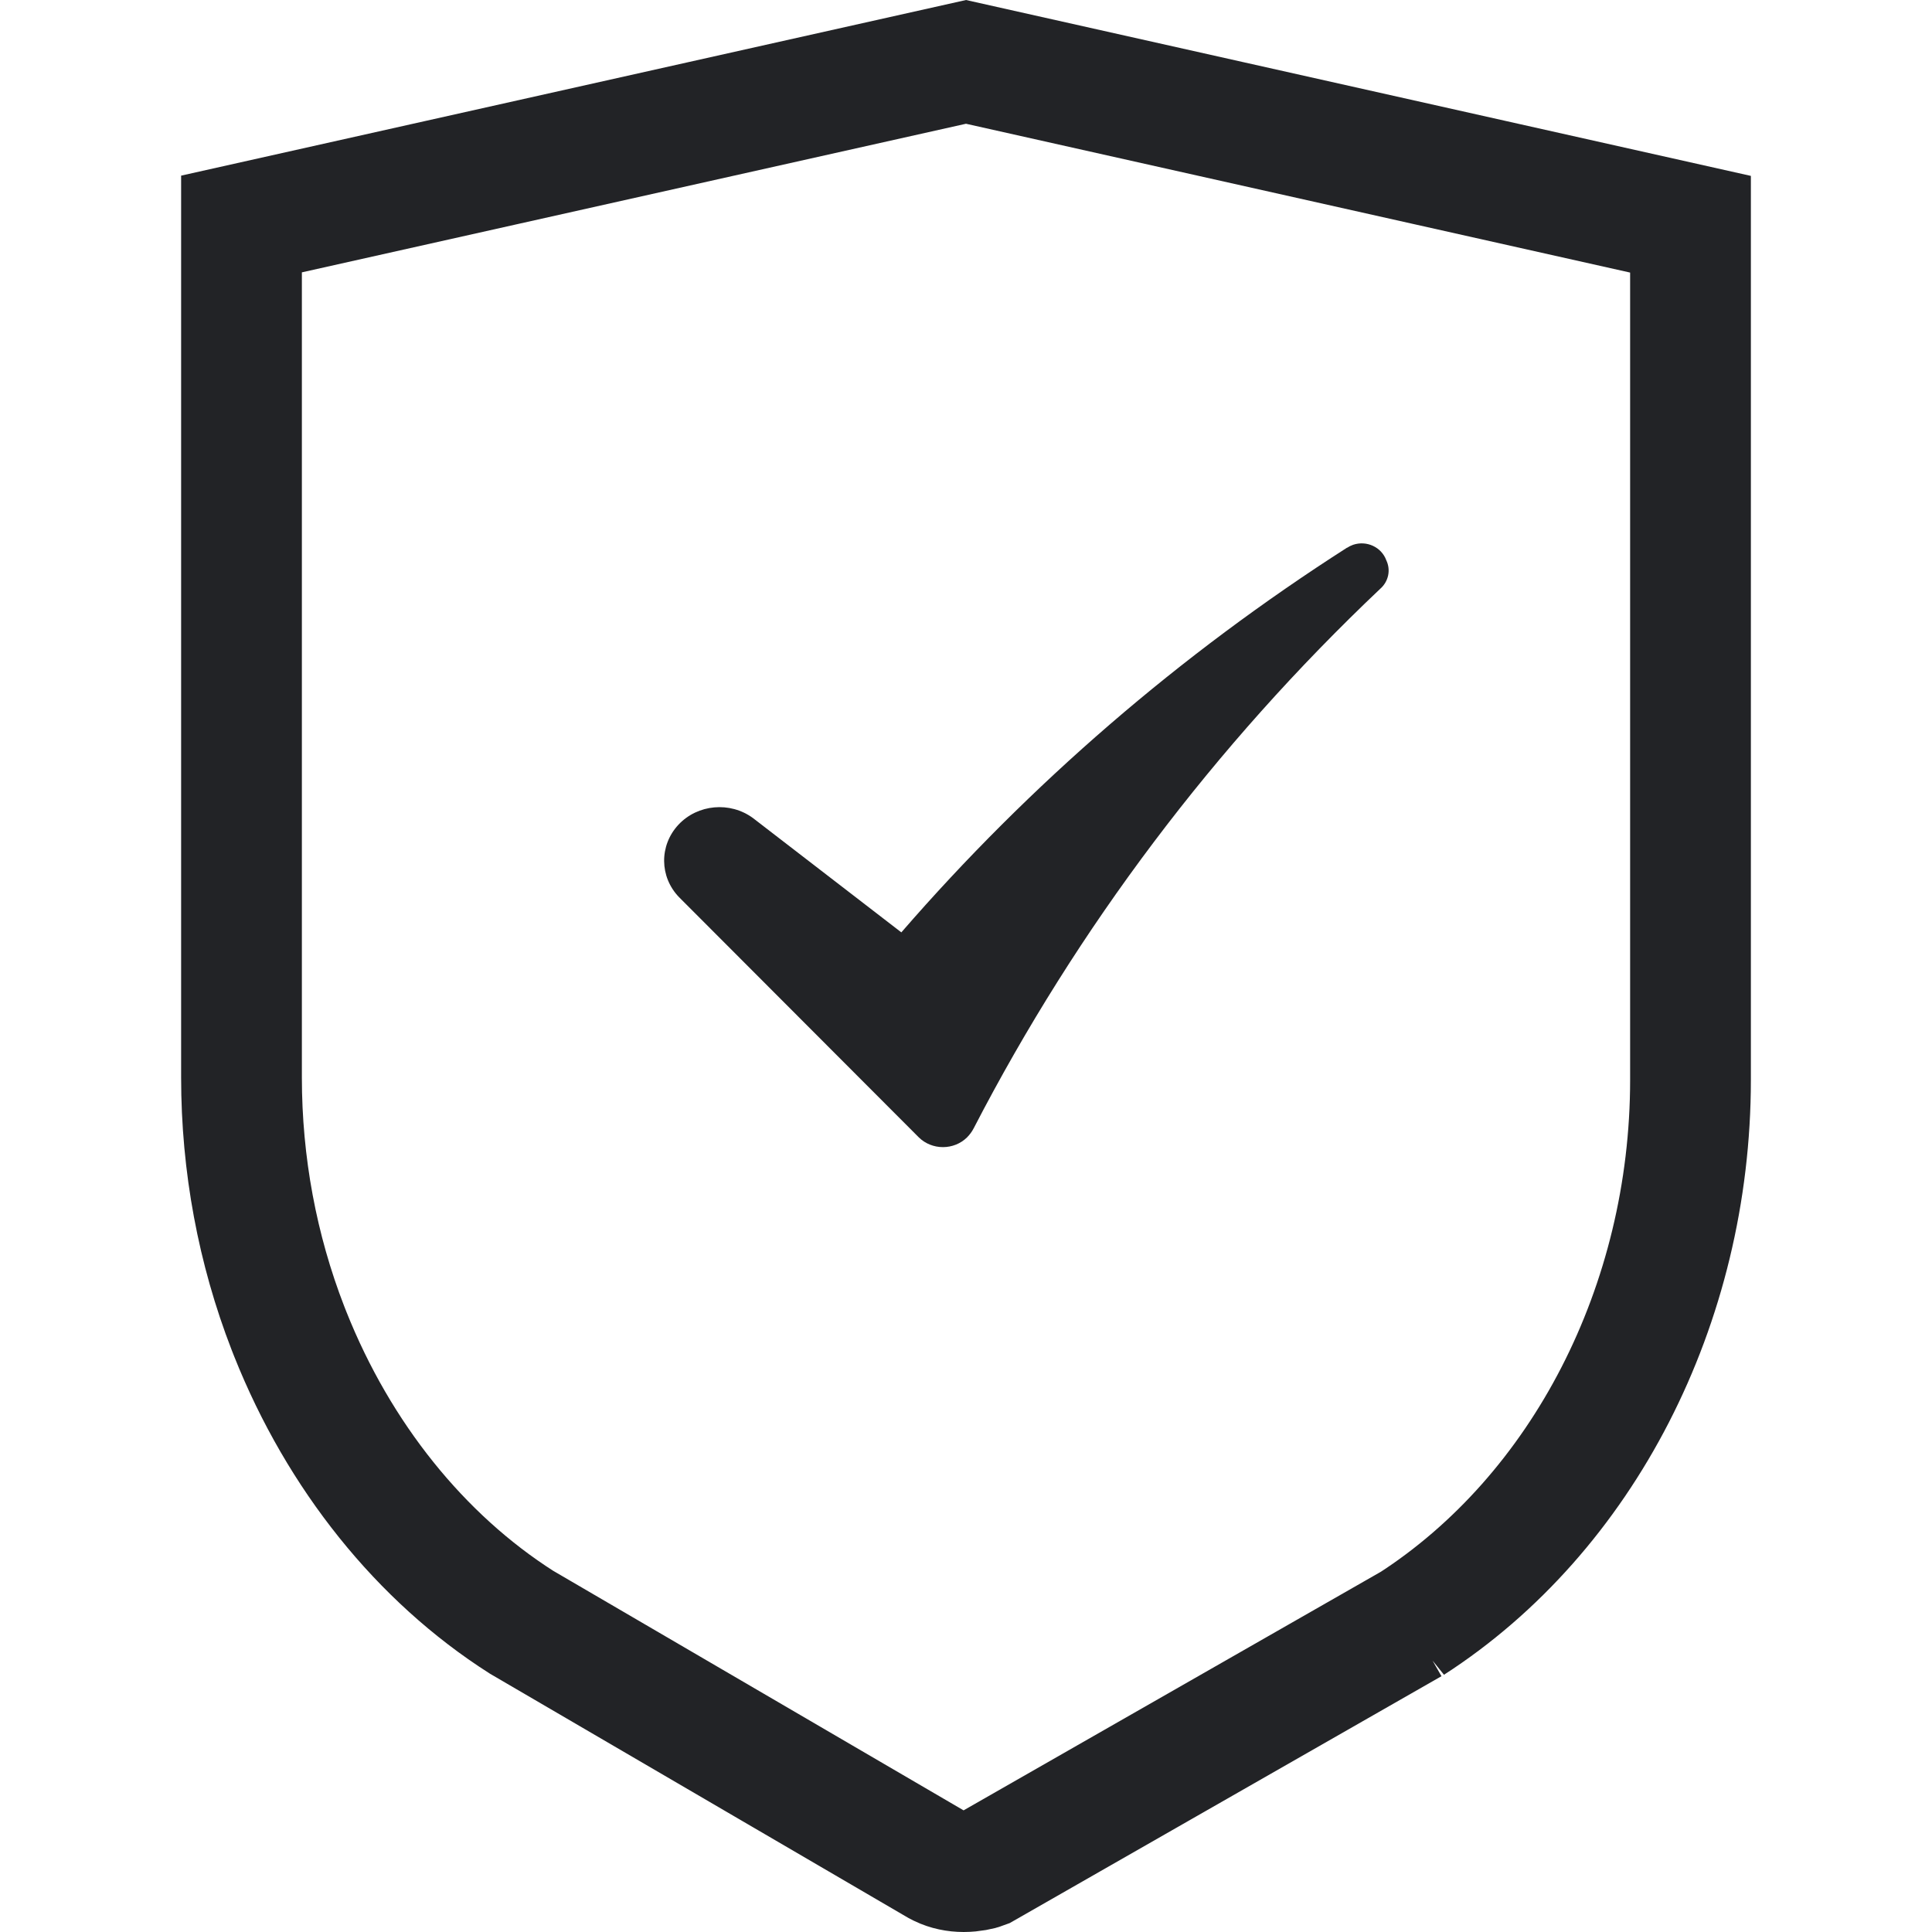 <?xml version="1.0" encoding="UTF-8"?>
<svg width="32px" height="32px" viewBox="0 0 32 32" version="1.1" xmlns="http://www.w3.org/2000/svg" xmlns:xlink="http://www.w3.org/1999/xlink">
    <!-- Generator: Sketch 53.1 (72631) - https://sketchapp.com -->
    <title>ic-体验-安全可控 copy</title>
    <desc>Created with Sketch.</desc>
    <g id="ic-体验-安全可控-copy" stroke="none" stroke-width="1" fill="none" fill-rule="evenodd">
        <rect id="Rectangle" fill="#D8D8D8" opacity="0" x="0" y="0" width="32" height="32"></rect>
        <path d="M16,1.025 L4,3.71 L4,17.847 C4,19.285 4.264,20.696 4.77,22 L4.809,22.099 C5.615,24.121 6.966,25.803 8.638,26.869 L15.53,30.892 L15.579,30.917 C15.694,30.972 15.824,31 15.963,31 C16.1,31 16.236,30.97 16.289,30.949 L23.379,26.895 L23.375,26.899 C26.216,25.067 28,21.61 28,17.886 L28,3.714 L16,1.025 Z" id="Path" stroke="#222326" stroke-width="2"></path>
        <path d="M22.31,9.072 C19.545,10.841 17.059,12.986 14.929,15.443 L12.472,13.55 C12.093,13.271 11.555,13.319 11.236,13.661 C10.917,14.004 10.922,14.525 11.248,14.861 L15.221,18.841 C15.326,18.943 15.469,19 15.618,19 C15.767,19 15.91,18.943 16.015,18.841 C16.061,18.795 16.1,18.742 16.129,18.685 C17.845,15.367 20.12,12.348 22.86,9.753 C22.998,9.633 23.039,9.441 22.961,9.279 C22.882,9.062 22.637,8.948 22.413,9.023 C22.376,9.036 22.342,9.053 22.31,9.074 L22.31,9.072 Z" id="Path" fill="#222326" fill-rule="nonzero"></path>
    </g>
</svg>